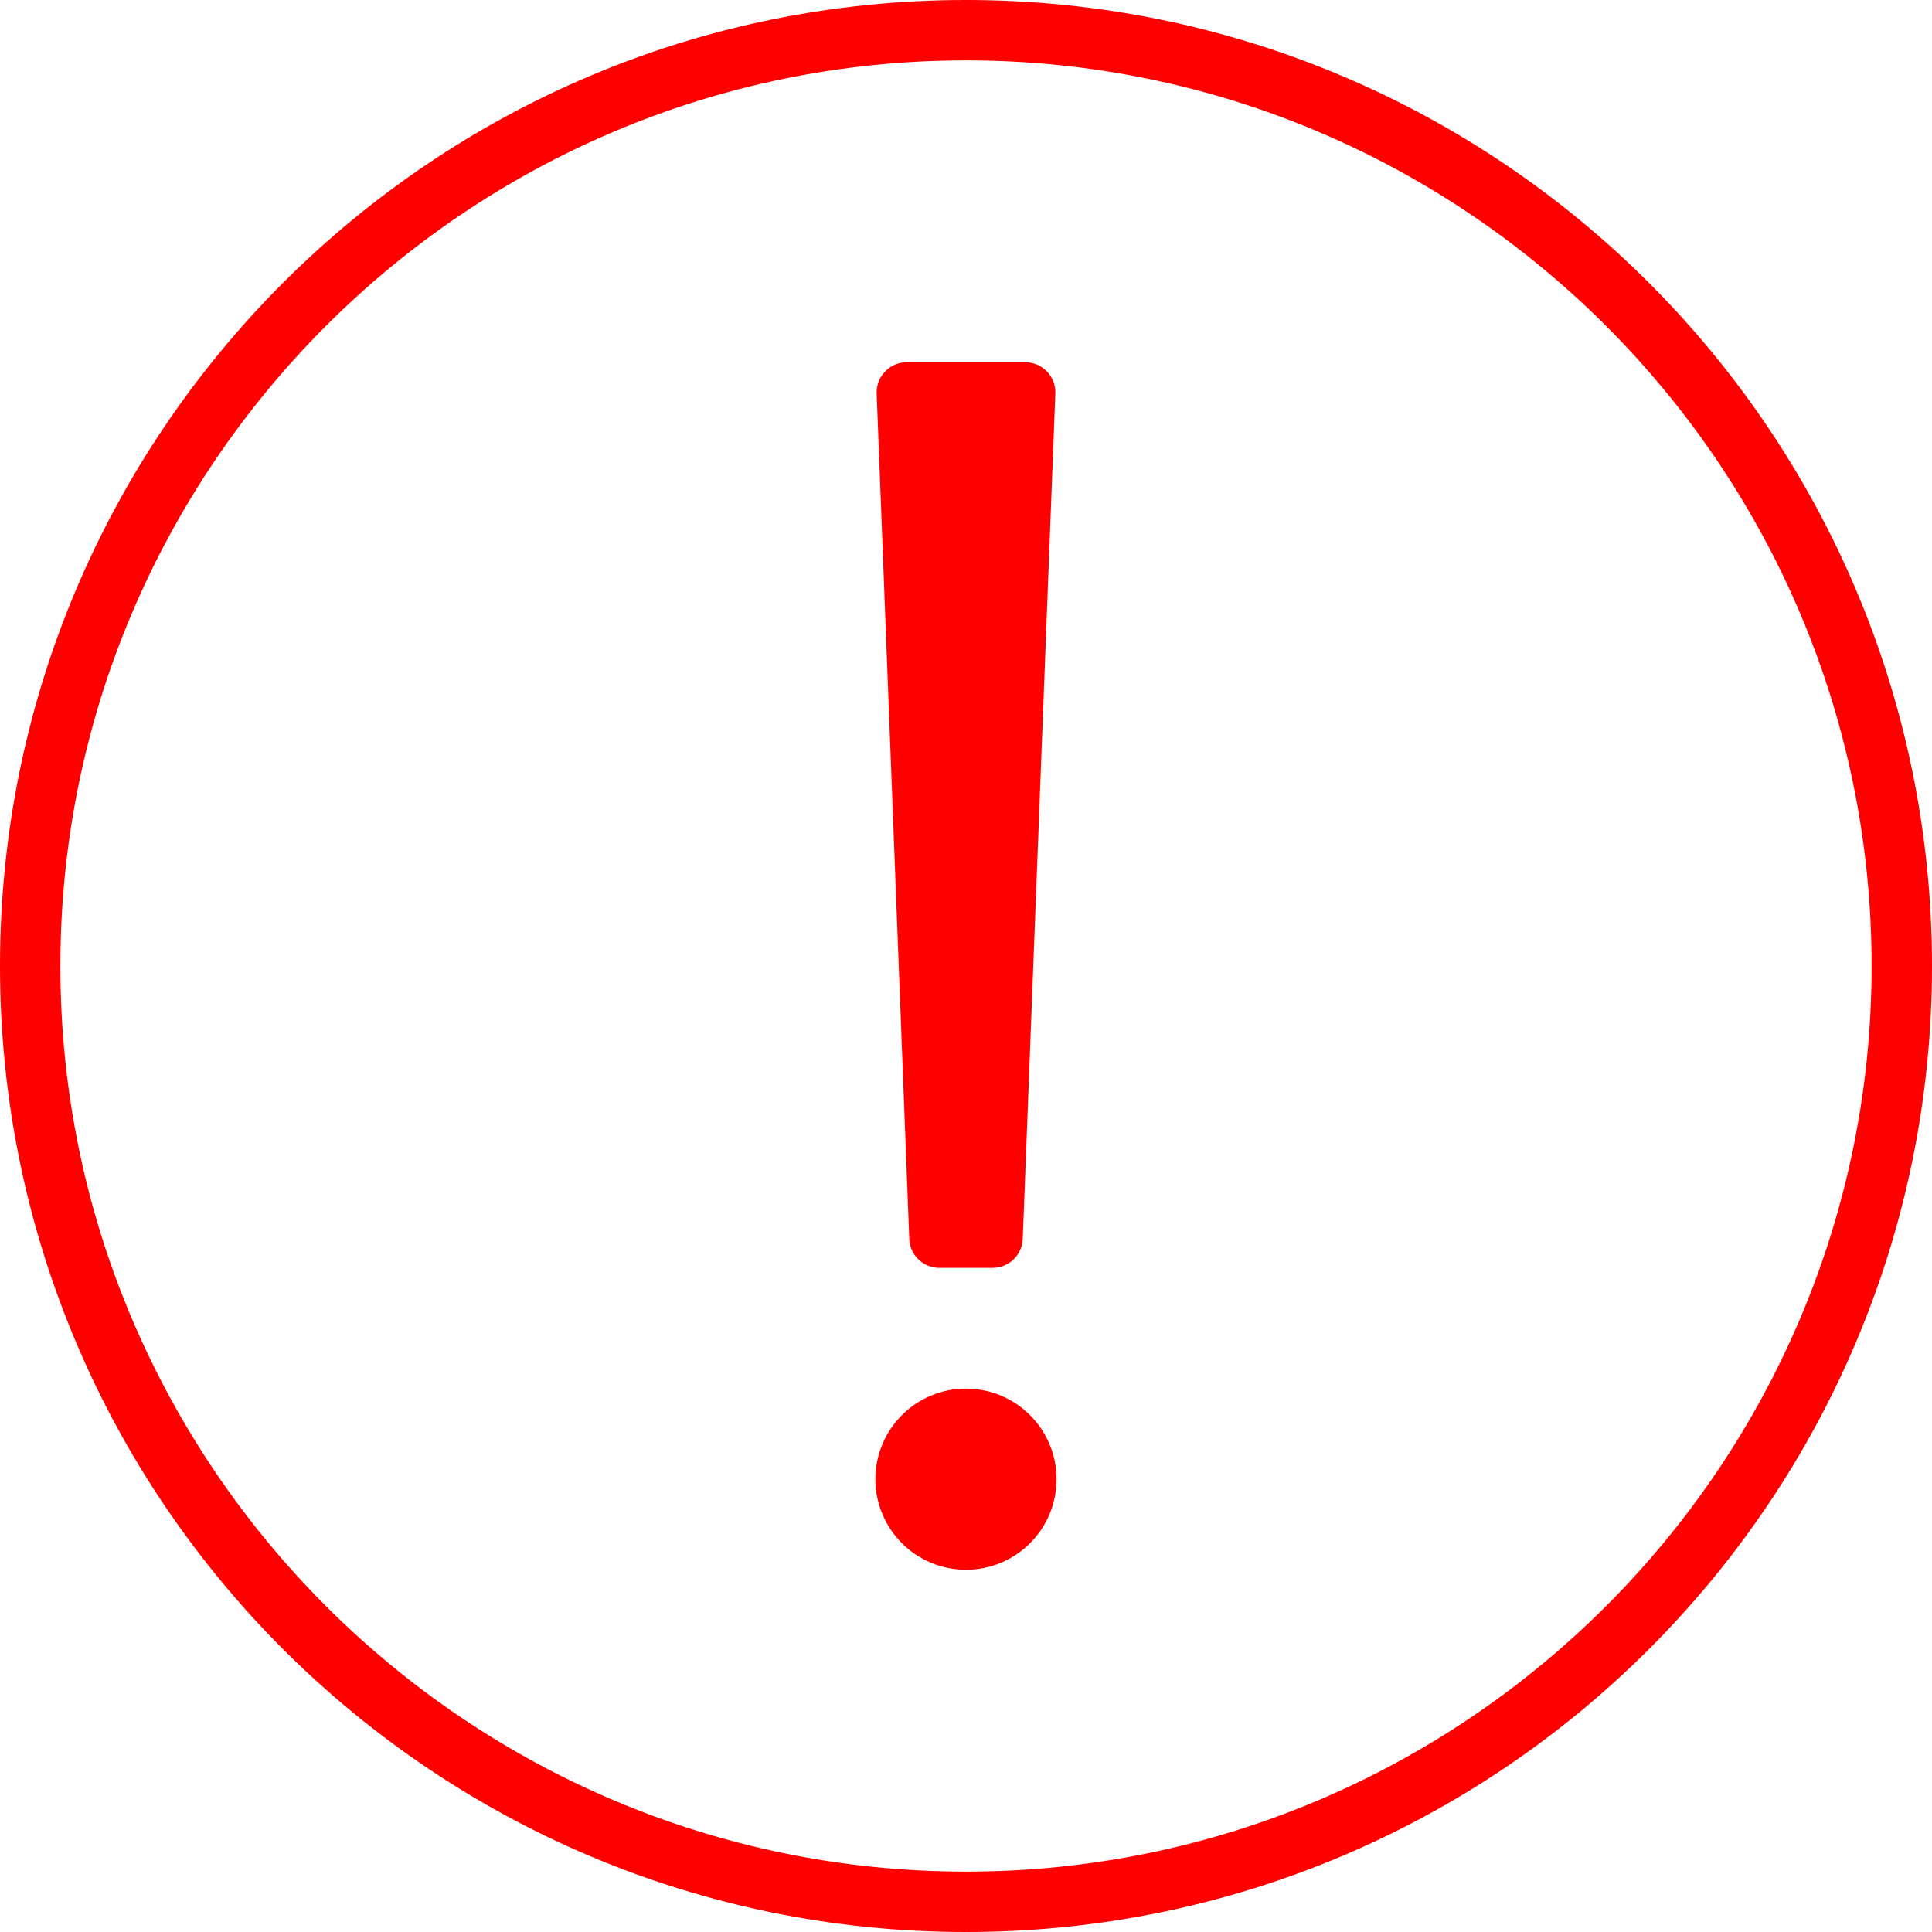 <!-- icon666.com - MILLIONS vector ICONS FREE --><svg version="1.1" id="Layer_1" xmlns="http://www.w3.org/2000/svg" xmlns:xlink="http://www.w3.org/1999/xlink" x="0px" y="0px" viewBox="0 0 64 64" enable-background="new 0 0 64 64" xml:space="preserve"><g id="Exclamation-mark"><circle fill-rule="evenodd" clip-rule="evenodd" cx="31.999" cy="49" r="3" fill="#000000" style="fill: rgb(255, 0, 0);"></circle><path fill-rule="evenodd" clip-rule="evenodd" d="M32,0c-17.673,0-32,14.327-32,32s14.327,32,32,32 s32-14.327,32-32S49.673,0,32,0z M32,62c-16.542,0-30-13.458-30-30c0-16.542,13.458-30,30-30 c16.542,0,30,13.458,30,30C62,48.542,48.542,62,32,62z" fill="#000000" style="fill: rgb(255, 0, 0);"></path><path fill-rule="evenodd" clip-rule="evenodd" d="M31.119,42h1.762c0.537,0,0.979-0.425,0.999-0.961 l1.079-28C34.982,12.472,34.528,12,33.961,12h-3.921 c-0.567,0-1.021,0.472-0.999,1.038l1.08,28C30.14,41.575,30.582,42,31.119,42z" fill="#000000" style="fill: rgb(255, 0, 0);"></path></g></svg>